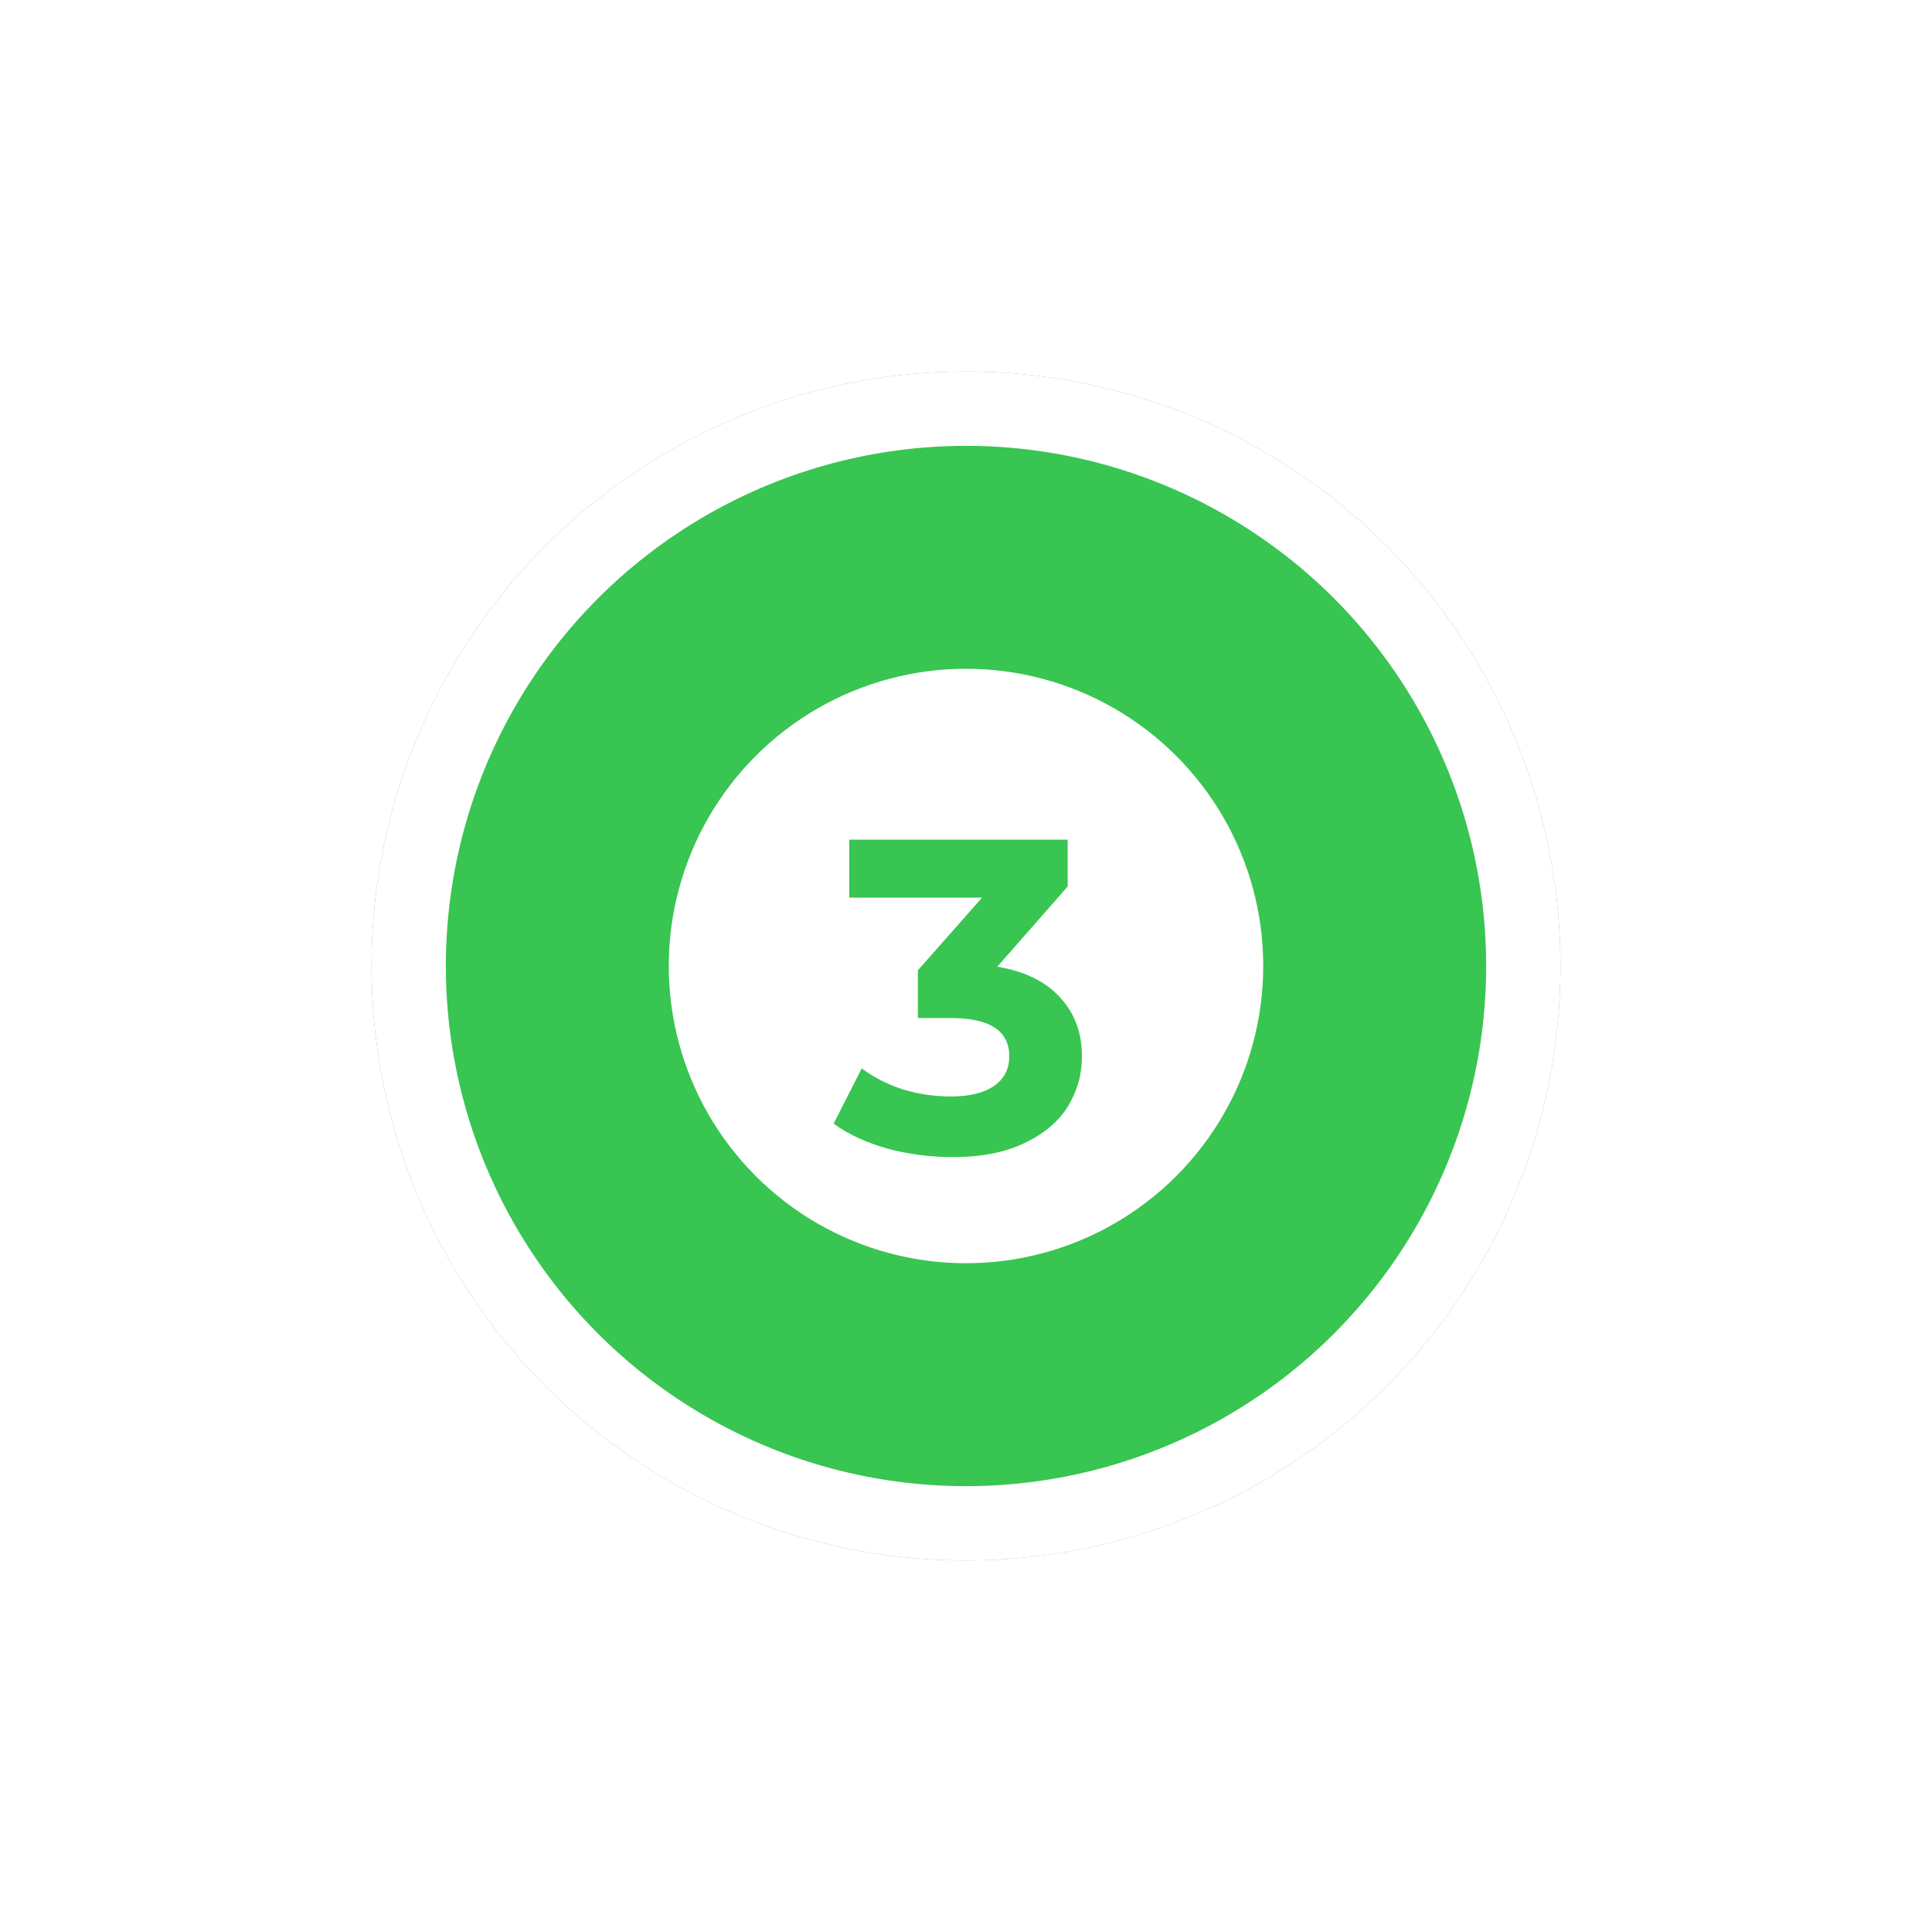 <?xml version="1.0" encoding="UTF-8"?> <svg xmlns="http://www.w3.org/2000/svg" width="52" height="52" viewBox="0 0 52 52" fill="none"> <circle cx="26" cy="26" r="20.75" stroke="white" stroke-opacity="0.25" stroke-width="0.5"></circle> <g filter="url(#filter0_d)"> <circle cx="26" cy="26" r="16" fill="#38C551"></circle> <circle cx="26" cy="26" r="15" stroke="white" stroke-width="2"></circle> </g> <circle cx="26" cy="26" r="8" fill="white"></circle> <path d="M26.841 26.02C27.577 26.14 28.141 26.416 28.533 26.848C28.925 27.272 29.121 27.8 29.121 28.432C29.121 28.92 28.993 29.372 28.737 29.788C28.481 30.196 28.089 30.524 27.561 30.772C27.041 31.02 26.401 31.144 25.641 31.144C25.049 31.144 24.465 31.068 23.889 30.916C23.321 30.756 22.837 30.532 22.437 30.244L23.193 28.756C23.513 28.996 23.881 29.184 24.297 29.32C24.721 29.448 25.153 29.512 25.593 29.512C26.081 29.512 26.465 29.42 26.745 29.236C27.025 29.044 27.165 28.776 27.165 28.432C27.165 27.744 26.641 27.4 25.593 27.4H24.705V26.116L26.433 24.16H22.857V22.6H28.737V23.86L26.841 26.02Z" fill="#38C551"></path> <defs> <filter id="filter0_d" x="0" y="0" width="52" height="52" filterUnits="userSpaceOnUse" color-interpolation-filters="sRGB"> <feFlood flood-opacity="0" result="BackgroundImageFix"></feFlood> <feColorMatrix in="SourceAlpha" type="matrix" values="0 0 0 0 0 0 0 0 0 0 0 0 0 0 0 0 0 0 127 0"></feColorMatrix> <feOffset></feOffset> <feGaussianBlur stdDeviation="5"></feGaussianBlur> <feColorMatrix type="matrix" values="0 0 0 0 0.22 0 0 0 0 0.773 0 0 0 0 0.318 0 0 0 1 0"></feColorMatrix> <feBlend mode="normal" in2="BackgroundImageFix" result="effect1_dropShadow"></feBlend> <feBlend mode="normal" in="SourceGraphic" in2="effect1_dropShadow" result="shape"></feBlend> </filter> </defs> </svg> 